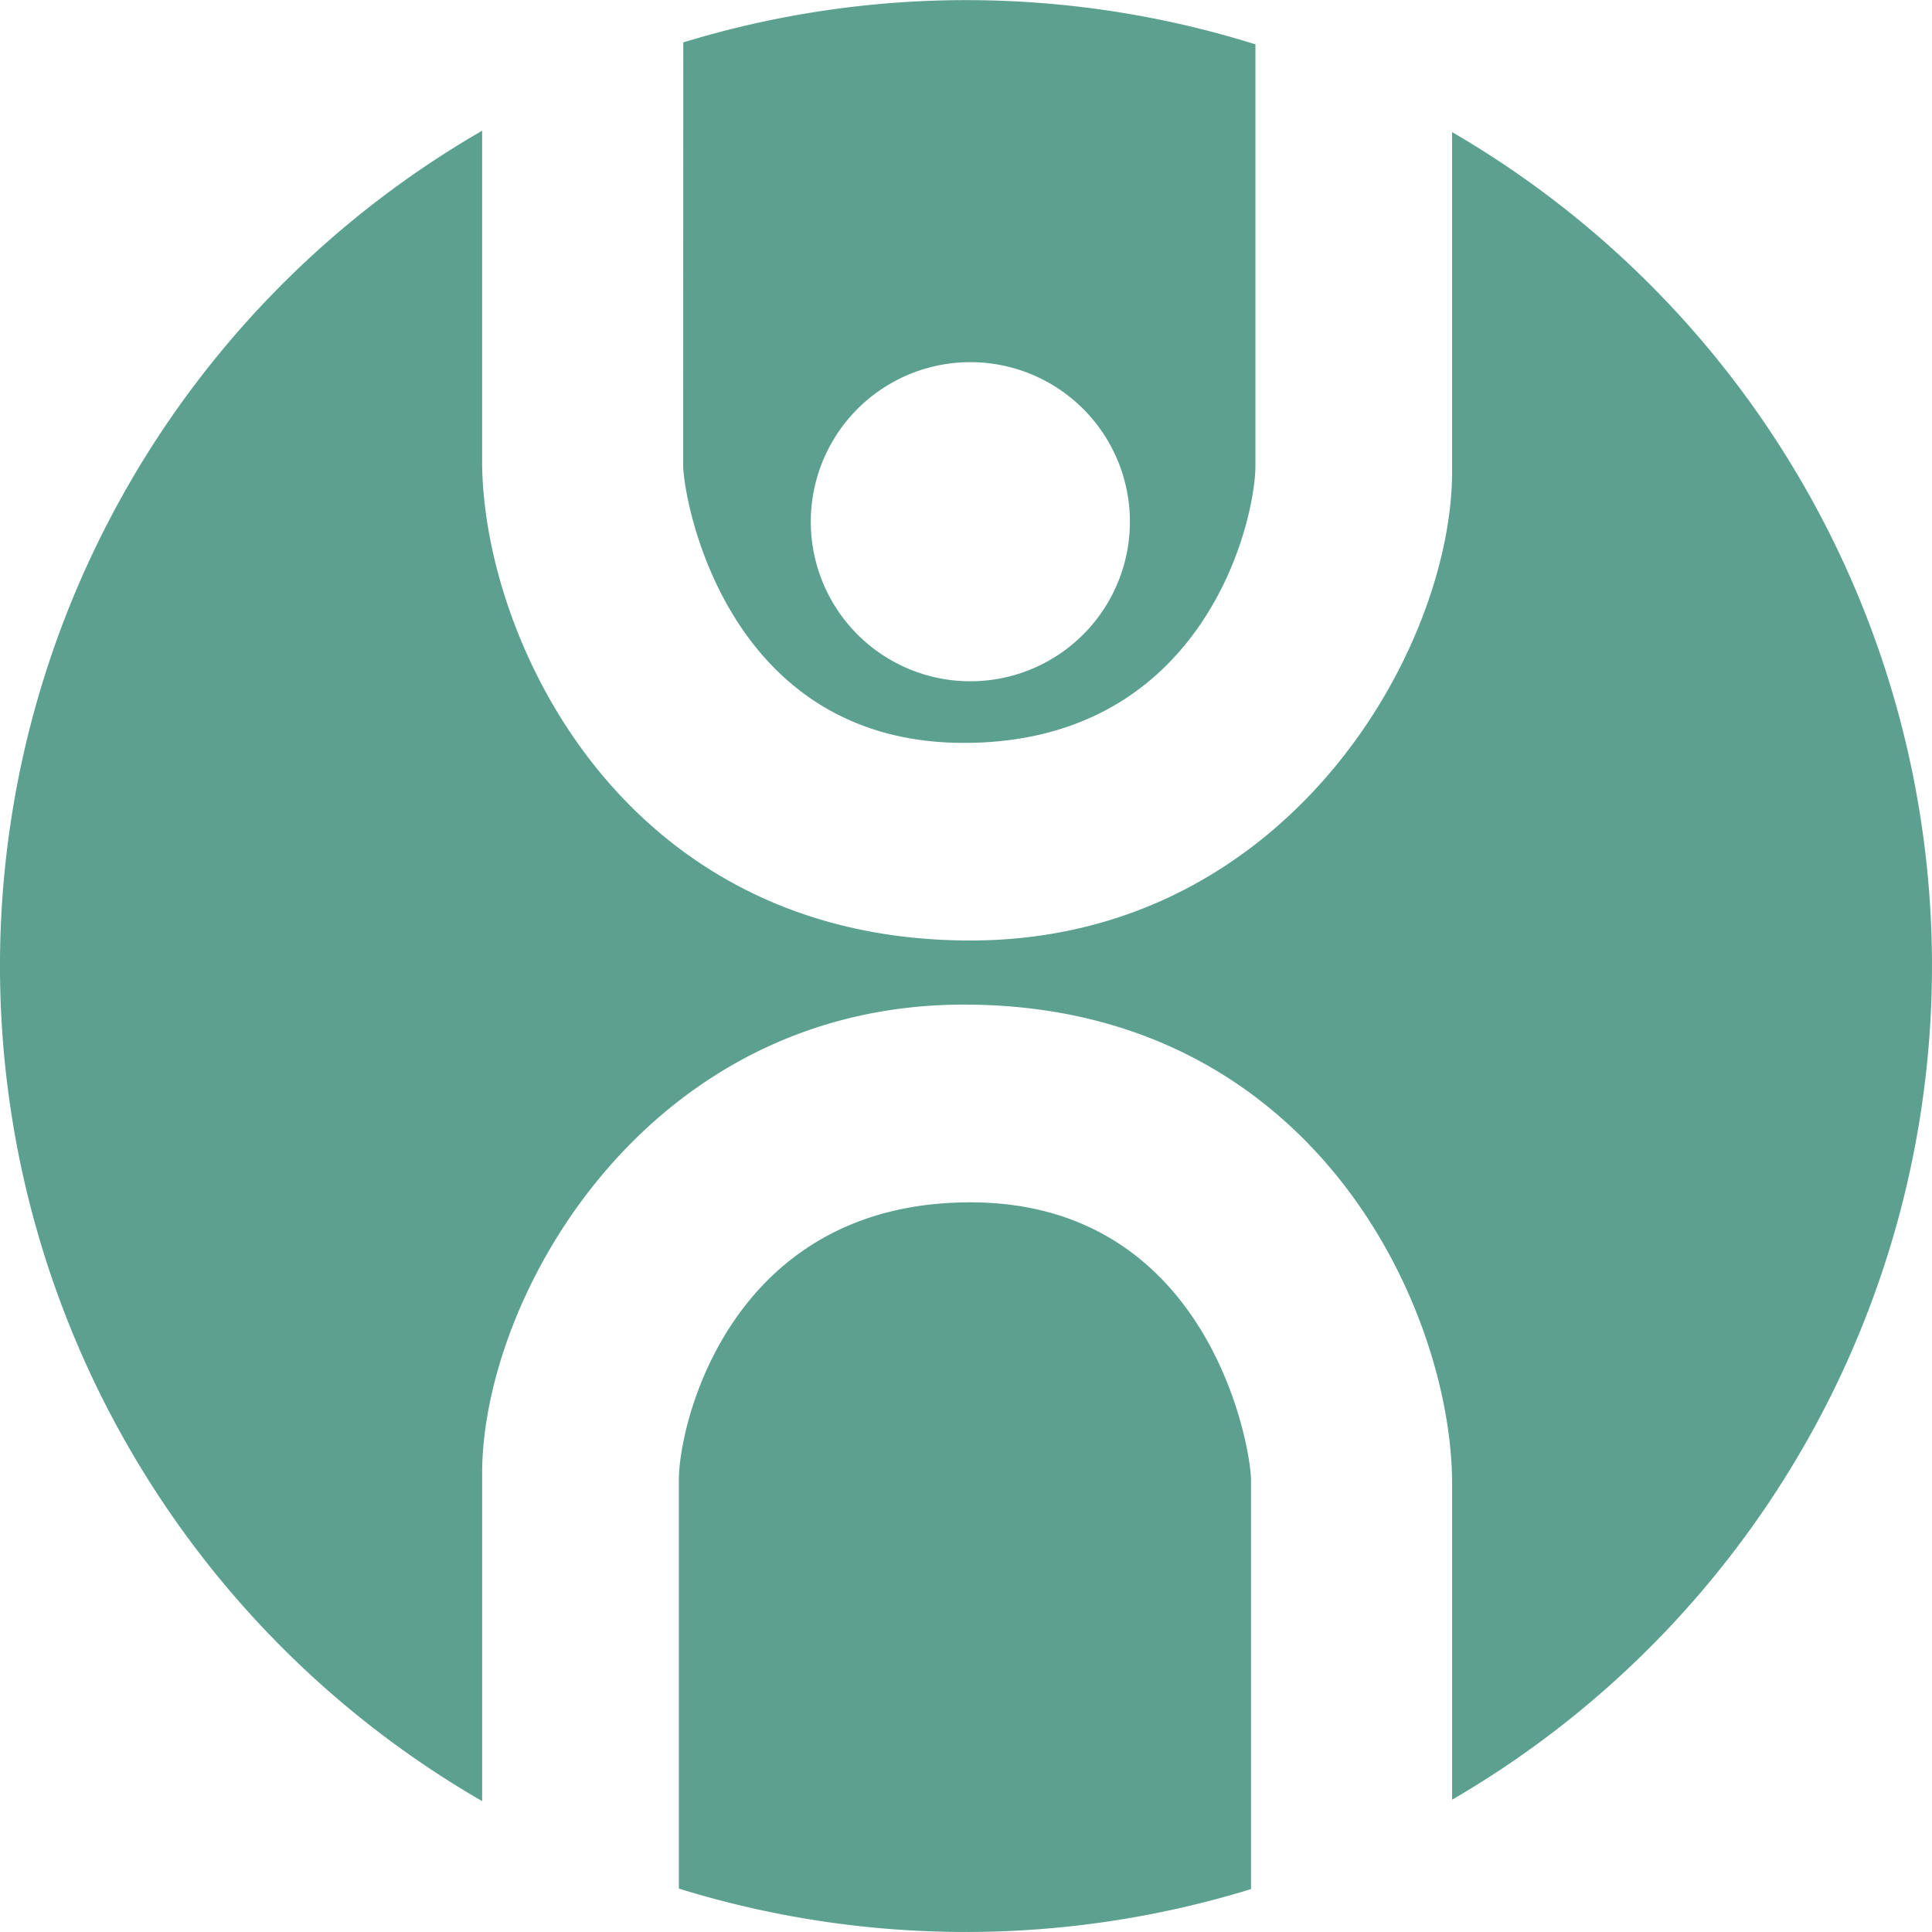 <svg xmlns="http://www.w3.org/2000/svg" width="74.626" height="74.626" viewBox="0 0 74.626 74.626"><g transform="translate(-4833.534 -2037.687)"><path d="M4871.016,2084.129c-9.244,0-11.26,8.505-11.26,10.723v15.784a37.474,37.474,0,0,0,22.1.02v-15.794C4881.861,2093.62,4880.259,2084.129,4871.016,2084.129Z" fill="#5ca190"/><path d="M4859.922,2055.649c0,1.242,1.6,10.733,10.846,10.733s11.259-8.5,11.259-10.723V2039.4a37.382,37.382,0,0,0-22.1-.075Zm11.093-3.973a6.163,6.163,0,1,1-6.163,6.162A6.162,6.162,0,0,1,4871.015,2051.676Z" fill="#5ca190"/><path d="M4889.624,2042.793v13.1c0,6.85-6.347,18.122-18.609,18.122-13.558,0-18.858-11.826-18.858-18.522v-12.757a37.254,37.254,0,0,0,0,64.522v-12.646c0-6.85,6.348-18.121,18.61-18.121,13.558,0,18.857,11.826,18.857,18.522v12.19a37.248,37.248,0,0,0,0-64.413Z" fill="#5ca190"/></g></svg>